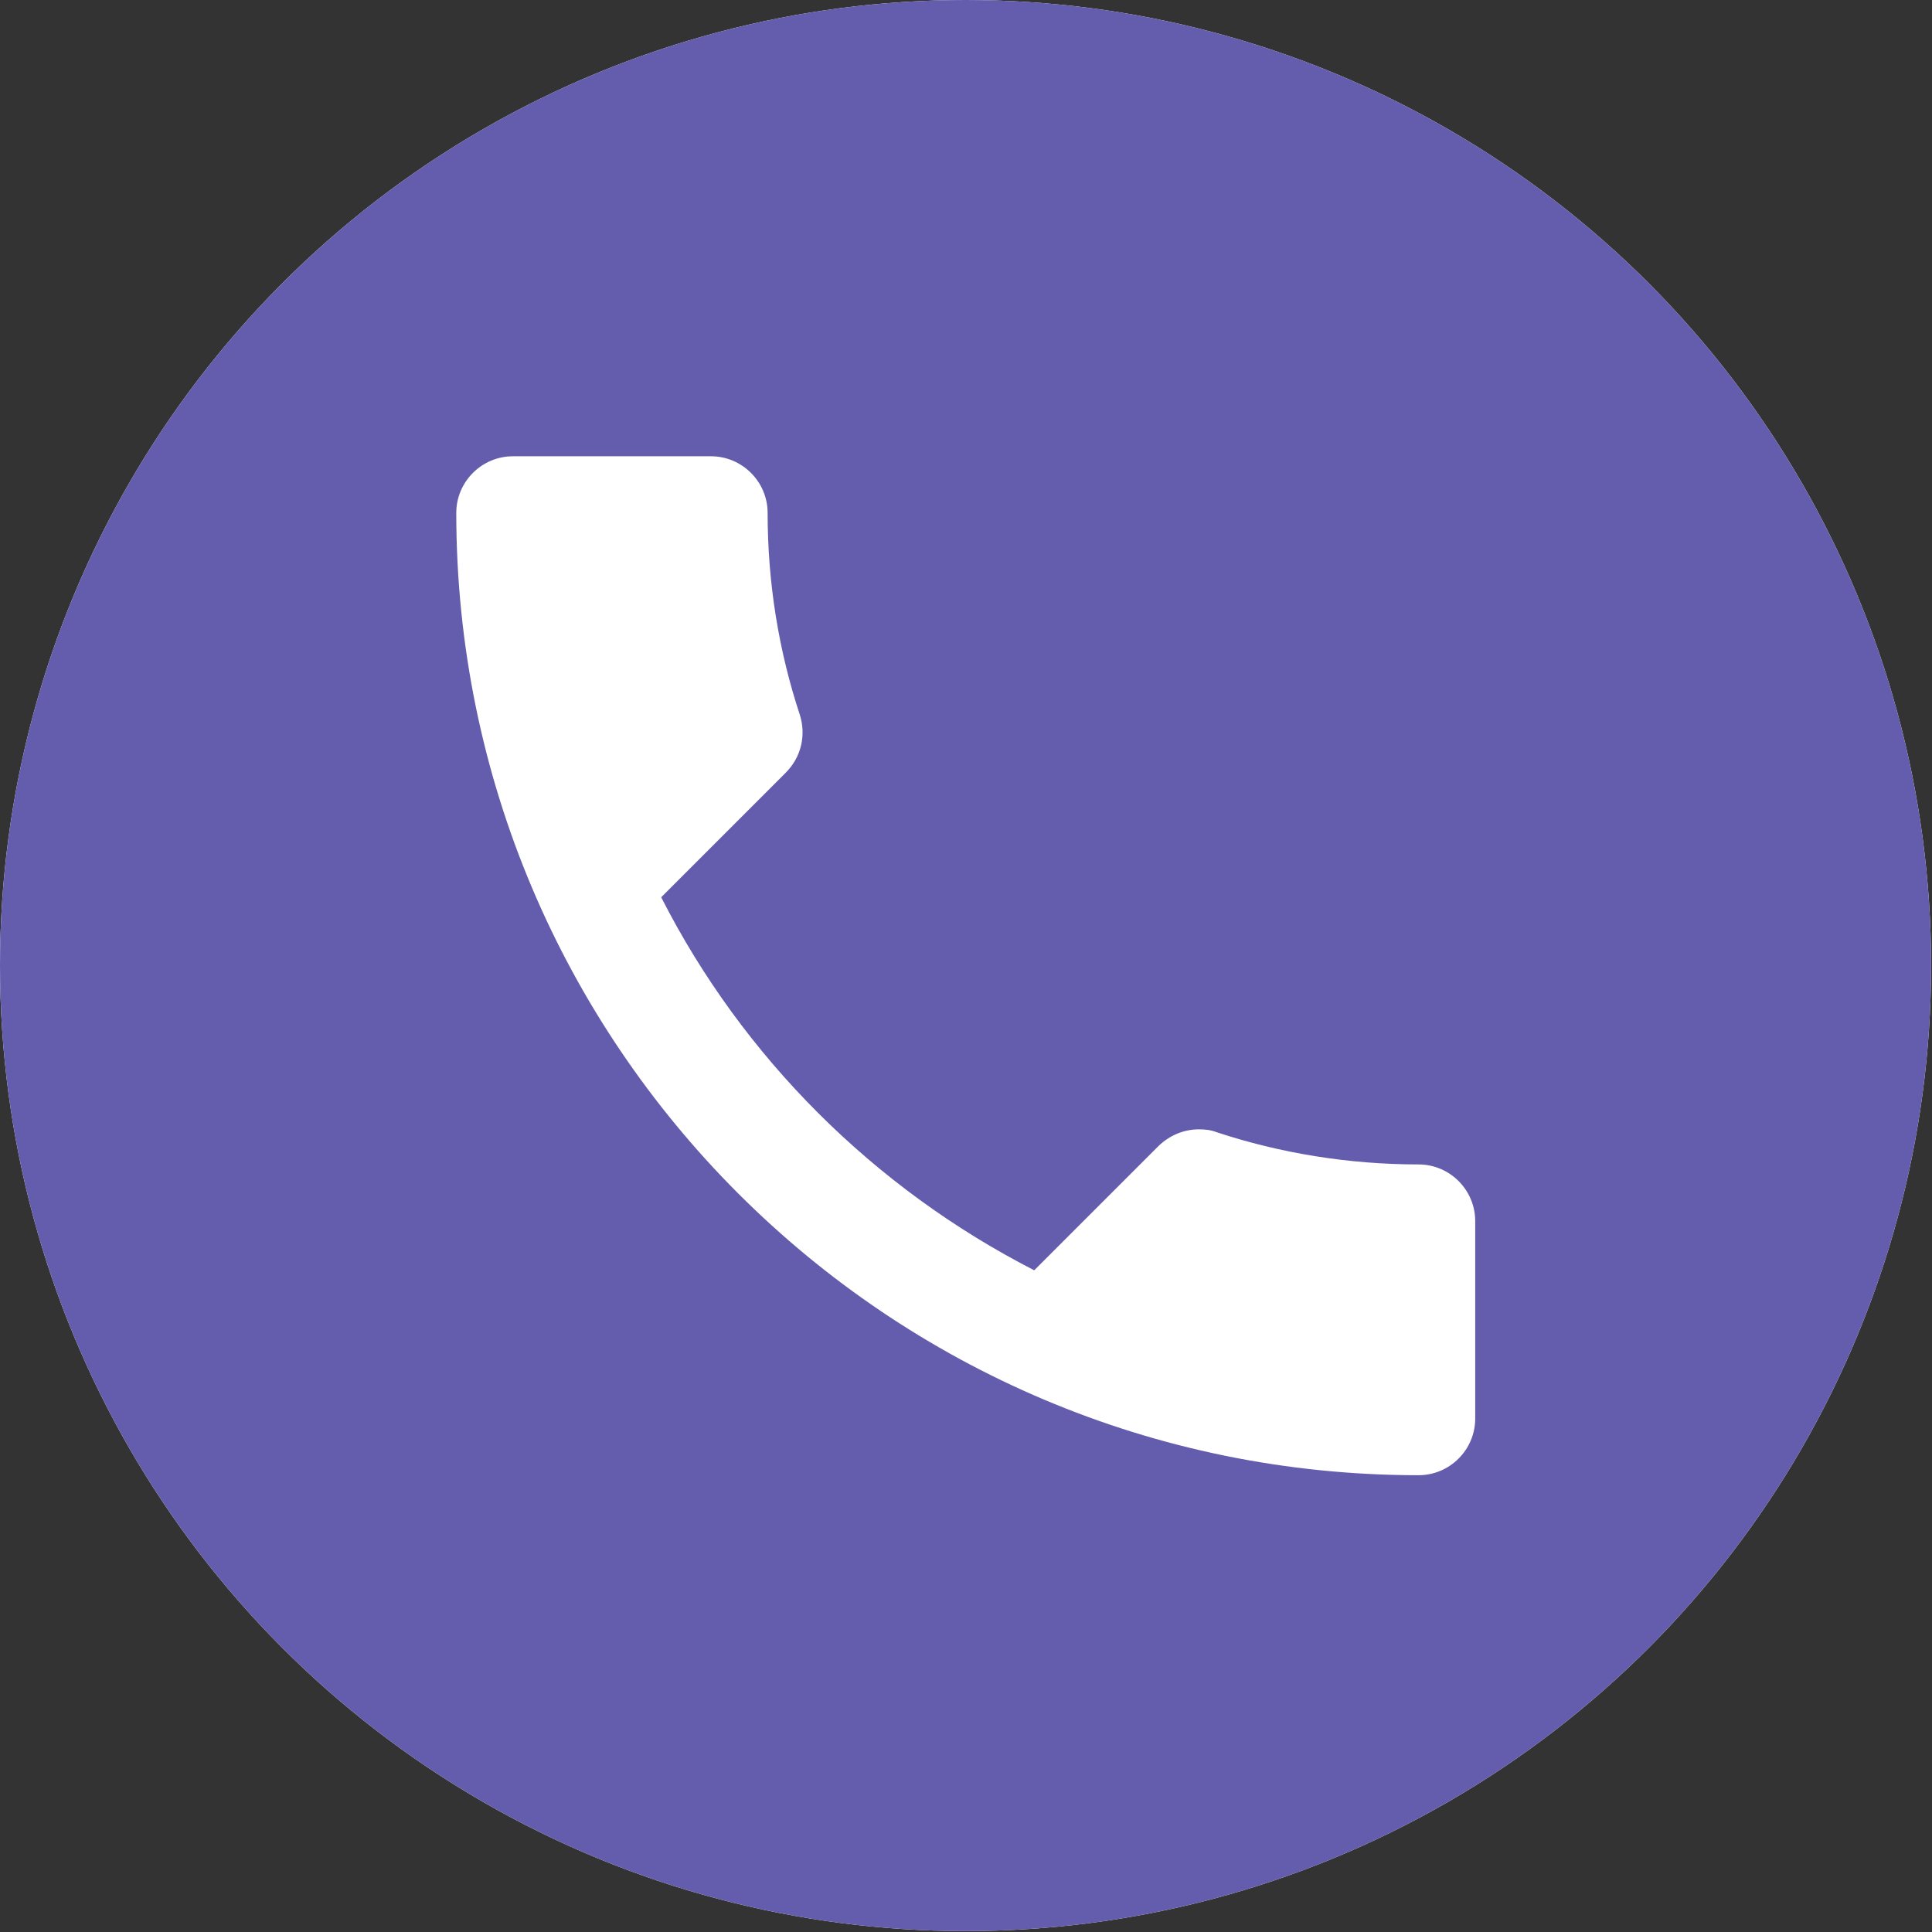 <?xml version="1.0" encoding="UTF-8" standalone="no"?>
<!DOCTYPE svg PUBLIC "-//W3C//DTD SVG 1.1//EN" "http://www.w3.org/Graphics/SVG/1.1/DTD/svg11.dtd">
<svg width="100%" height="100%" viewBox="0 0 30 30" version="1.1" xmlns="http://www.w3.org/2000/svg" xmlns:xlink="http://www.w3.org/1999/xlink" xml:space="preserve" xmlns:serif="http://www.serif.com/" style="fill-rule:evenodd;clip-rule:evenodd;stroke-linejoin:round;stroke-miterlimit:2;">
    <rect x="0" y="0" width="30" height="30" fill="#333333" stroke="none"/>
    <g transform="matrix(0.638,0,0,0.638,-0.638,-0.638)">
        <circle cx="24.5" cy="24.5" r="23.5" style="fill:white;"/>
    </g>
    <g transform="matrix(0.638,0,0,0.638,-0.638,-0.638)">
        <circle cx="24.5" cy="24.5" r="23.5" style="fill:rgb(100,92,173);"/>
    </g>
    <g id="Calque1">
        <g transform="matrix(1,0,0,1,3,3)">
            <rect x="0" y="0" width="24" height="24" style="fill:none;"/>
        </g>
        <g transform="matrix(0.879,0,0,0.879,4.448,4.448)">
            <path d="M6.54,5C6.6,5.89 6.75,6.76 6.99,7.59L5.79,8.79C5.38,7.59 5.12,6.32 5.03,5L6.54,5M16.4,17.02C17.25,17.26 18.12,17.41 19,17.47L19,18.96C17.68,18.87 16.41,18.61 15.2,18.21L16.4,17.02M7.5,3L4,3C3.45,3 3,3.45 3,4C3,13.39 10.61,21 20,21C20.55,21 21,20.55 21,20L21,16.51C21,15.96 20.55,15.51 20,15.51C18.76,15.51 17.55,15.31 16.43,14.94C16.33,14.9 16.22,14.89 16.12,14.89C15.86,14.89 15.61,14.99 15.41,15.18L13.21,17.38C10.38,15.93 8.06,13.62 6.62,10.79L8.82,8.59C9.1,8.31 9.18,7.92 9.07,7.57C8.7,6.45 8.5,5.25 8.5,4C8.5,3.45 8.05,3 7.5,3Z" style="fill:white;fill-rule:nonzero;"/>
        </g>
        <ellipse cx="10" cy="10.5" rx="2" ry="2.5" style="fill:white;"/>
        <g transform="matrix(0.073,-0.997,0.997,0.073,8.797,29.619)">
            <ellipse cx="10" cy="10.5" rx="2" ry="2.5" style="fill:white;"/>
        </g>
    </g>
</svg>
